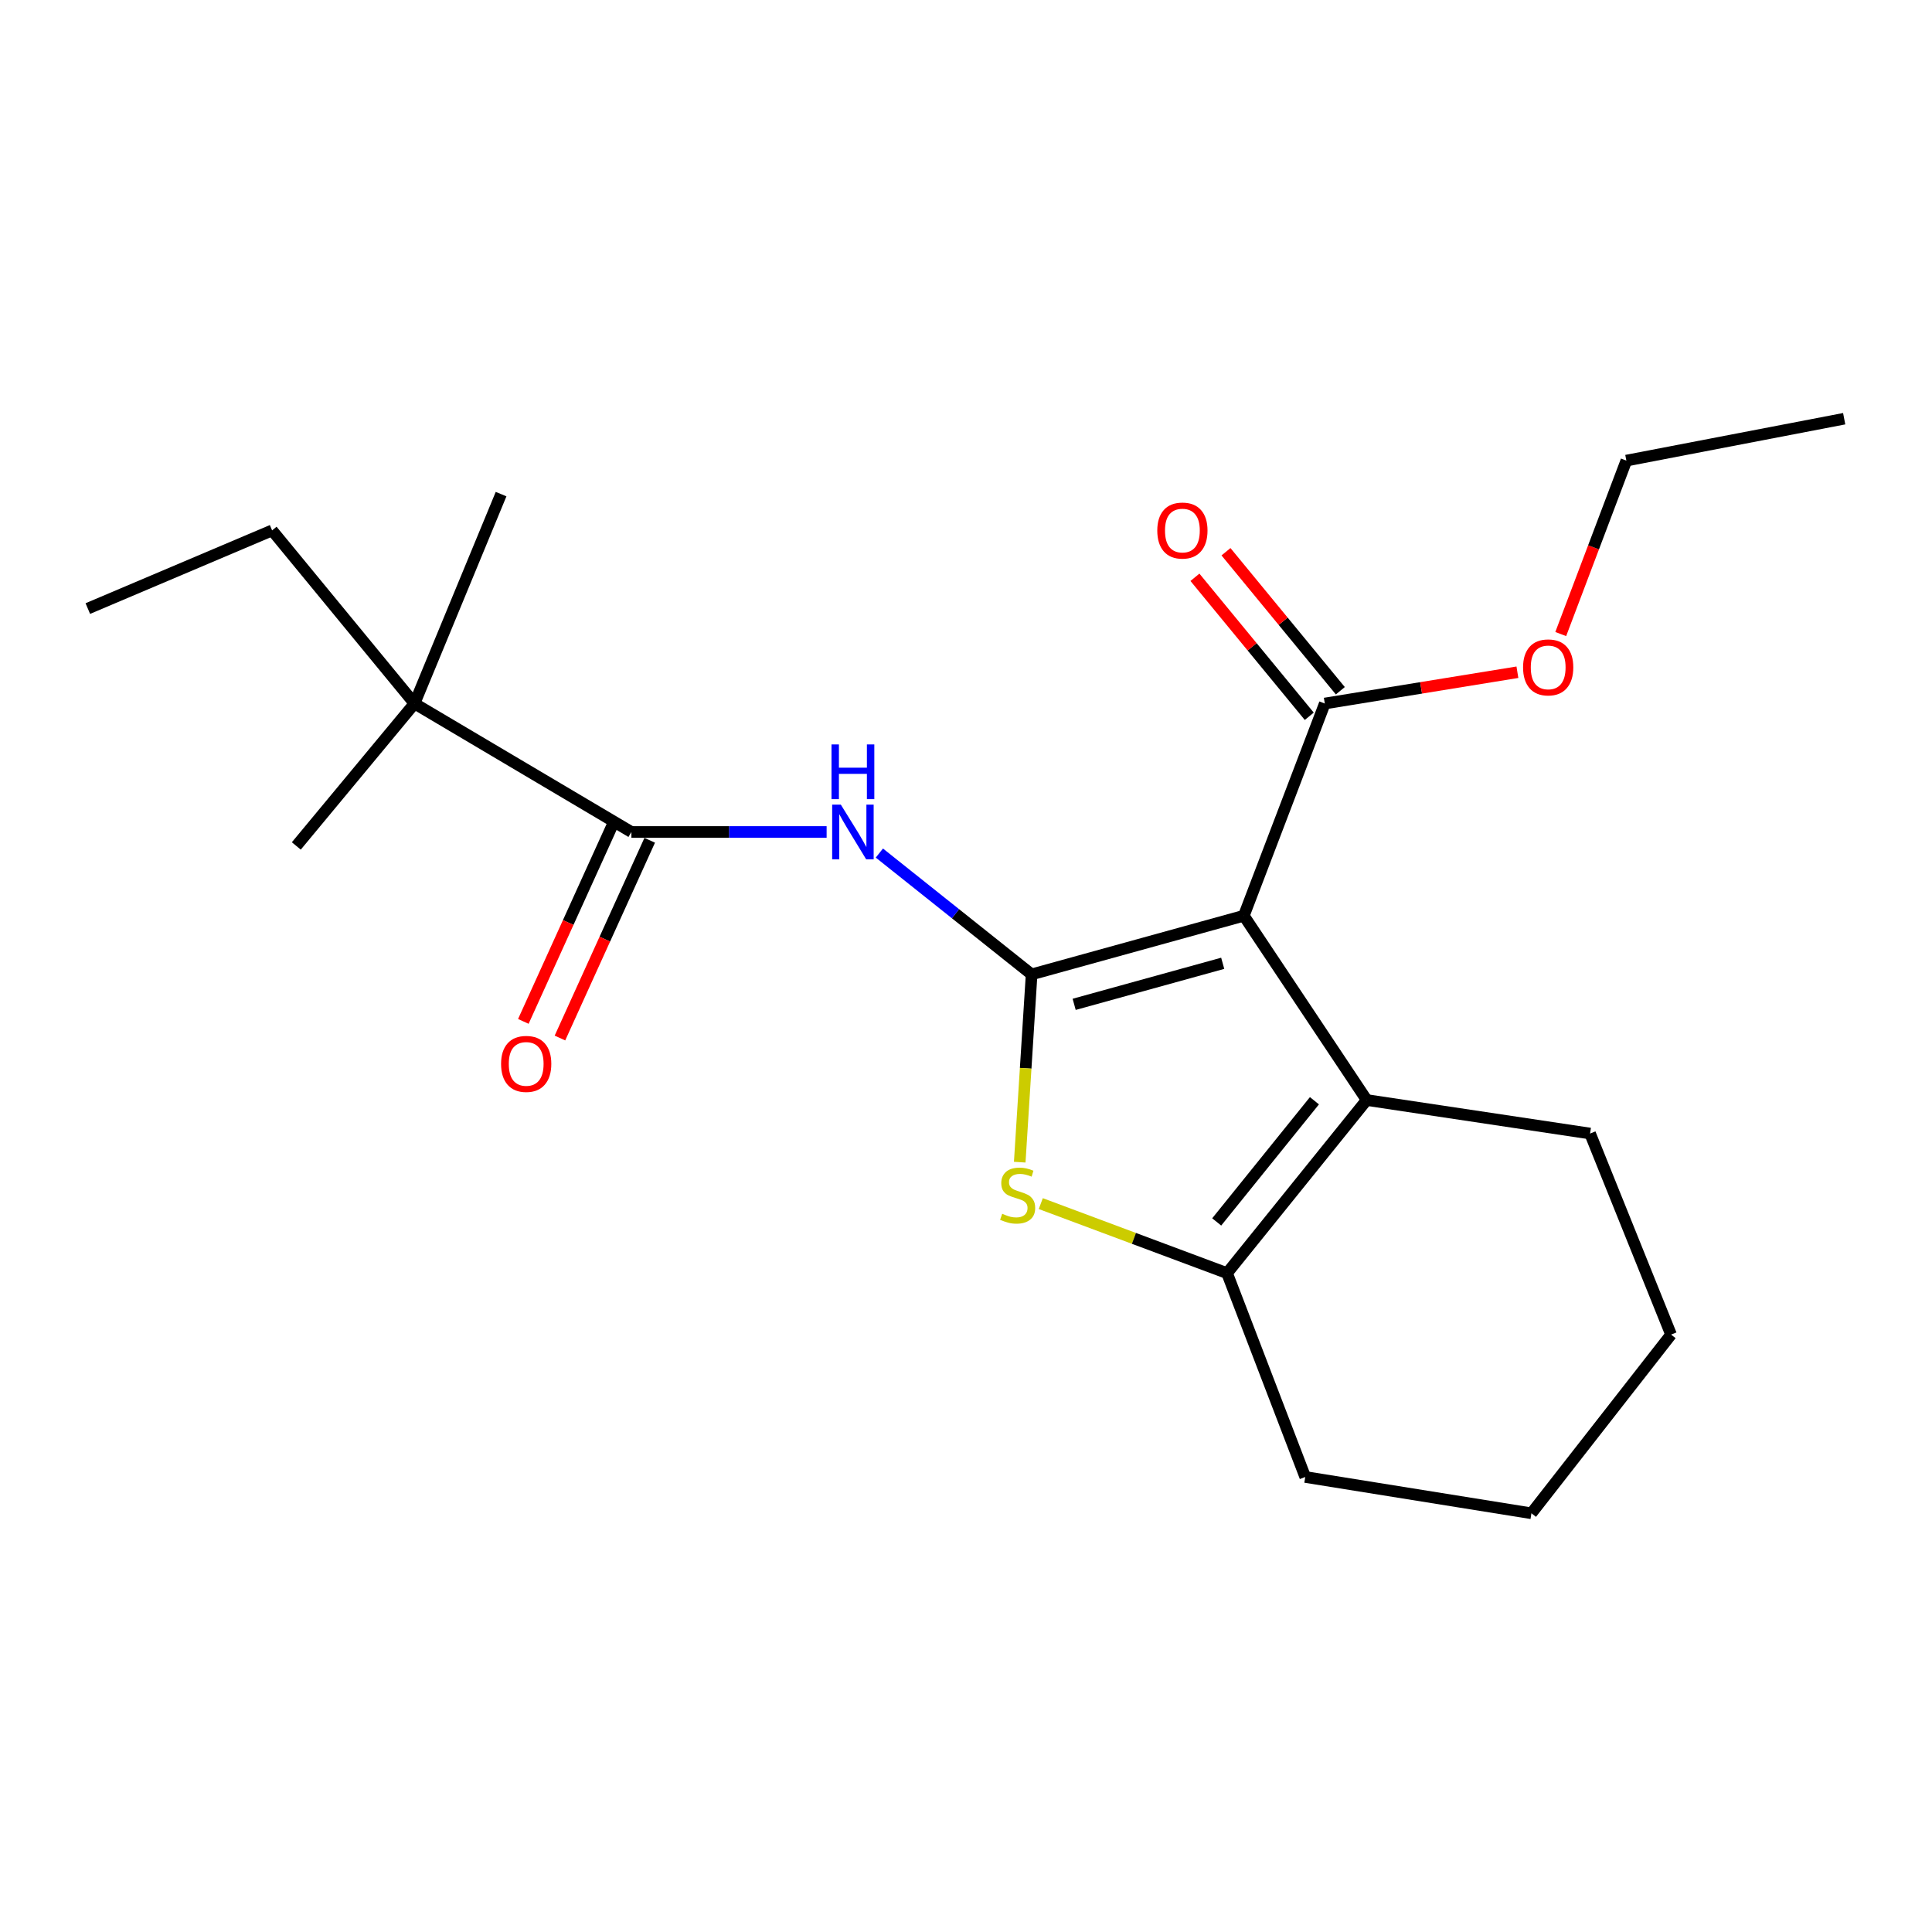 <?xml version='1.0' encoding='iso-8859-1'?>
<svg version='1.1' baseProfile='full'
              xmlns='http://www.w3.org/2000/svg'
                      xmlns:rdkit='http://www.rdkit.org/xml'
                      xmlns:xlink='http://www.w3.org/1999/xlink'
                  xml:space='preserve'
width='1000px' height='1000px' viewBox='0 0 1000 1000'>
<!-- END OF HEADER -->
<rect style='opacity:1.0;fill:#FFFFFF;stroke:none' width='1000' height='1000' x='0' y='0'> </rect>
<path class='bond-0' d='M 533.963,504.336 L 643.806,473.982' style='fill:none;fill-rule:evenodd;stroke:#000000;stroke-width:6px;stroke-linecap:butt;stroke-linejoin:miter;stroke-opacity:1' />
<path class='bond-0' d='M 555.983,519.846 L 632.874,498.598' style='fill:none;fill-rule:evenodd;stroke:#000000;stroke-width:6px;stroke-linecap:butt;stroke-linejoin:miter;stroke-opacity:1' />
<path class='bond-1' d='M 533.963,504.336 L 530.886,552.936' style='fill:none;fill-rule:evenodd;stroke:#000000;stroke-width:6px;stroke-linecap:butt;stroke-linejoin:miter;stroke-opacity:1' />
<path class='bond-1' d='M 530.886,552.936 L 527.81,601.536' style='fill:none;fill-rule:evenodd;stroke:#CCCC00;stroke-width:6px;stroke-linecap:butt;stroke-linejoin:miter;stroke-opacity:1' />
<path class='bond-3' d='M 533.963,504.336 L 494.562,472.94' style='fill:none;fill-rule:evenodd;stroke:#000000;stroke-width:6px;stroke-linecap:butt;stroke-linejoin:miter;stroke-opacity:1' />
<path class='bond-3' d='M 494.562,472.94 L 455.161,441.544' style='fill:none;fill-rule:evenodd;stroke:#0000FF;stroke-width:6px;stroke-linecap:butt;stroke-linejoin:miter;stroke-opacity:1' />
<path class='bond-2' d='M 643.806,473.982 L 707.395,569.371' style='fill:none;fill-rule:evenodd;stroke:#000000;stroke-width:6px;stroke-linecap:butt;stroke-linejoin:miter;stroke-opacity:1' />
<path class='bond-6' d='M 643.806,473.982 L 685.713,364.138' style='fill:none;fill-rule:evenodd;stroke:#000000;stroke-width:6px;stroke-linecap:butt;stroke-linejoin:miter;stroke-opacity:1' />
<path class='bond-4' d='M 538.708,622.986 L 586.915,640.982' style='fill:none;fill-rule:evenodd;stroke:#CCCC00;stroke-width:6px;stroke-linecap:butt;stroke-linejoin:miter;stroke-opacity:1' />
<path class='bond-4' d='M 586.915,640.982 L 635.122,658.978' style='fill:none;fill-rule:evenodd;stroke:#000000;stroke-width:6px;stroke-linecap:butt;stroke-linejoin:miter;stroke-opacity:1' />
<path class='bond-11' d='M 707.395,569.371 L 823.02,586.716' style='fill:none;fill-rule:evenodd;stroke:#000000;stroke-width:6px;stroke-linecap:butt;stroke-linejoin:miter;stroke-opacity:1' />
<path class='bond-21' d='M 707.395,569.371 L 635.122,658.978' style='fill:none;fill-rule:evenodd;stroke:#000000;stroke-width:6px;stroke-linecap:butt;stroke-linejoin:miter;stroke-opacity:1' />
<path class='bond-21' d='M 680.352,569.744 L 629.761,632.469' style='fill:none;fill-rule:evenodd;stroke:#000000;stroke-width:6px;stroke-linecap:butt;stroke-linejoin:miter;stroke-opacity:1' />
<path class='bond-5' d='M 427.858,430.629 L 377.334,430.629' style='fill:none;fill-rule:evenodd;stroke:#0000FF;stroke-width:6px;stroke-linecap:butt;stroke-linejoin:miter;stroke-opacity:1' />
<path class='bond-5' d='M 377.334,430.629 L 326.811,430.629' style='fill:none;fill-rule:evenodd;stroke:#000000;stroke-width:6px;stroke-linecap:butt;stroke-linejoin:miter;stroke-opacity:1' />
<path class='bond-12' d='M 635.122,658.978 L 675.595,764.485' style='fill:none;fill-rule:evenodd;stroke:#000000;stroke-width:6px;stroke-linecap:butt;stroke-linejoin:miter;stroke-opacity:1' />
<path class='bond-7' d='M 326.811,430.629 L 214.55,364.138' style='fill:none;fill-rule:evenodd;stroke:#000000;stroke-width:6px;stroke-linecap:butt;stroke-linejoin:miter;stroke-opacity:1' />
<path class='bond-8' d='M 317.334,426.328 L 294.105,477.502' style='fill:none;fill-rule:evenodd;stroke:#000000;stroke-width:6px;stroke-linecap:butt;stroke-linejoin:miter;stroke-opacity:1' />
<path class='bond-8' d='M 294.105,477.502 L 270.876,528.676' style='fill:none;fill-rule:evenodd;stroke:#FF0000;stroke-width:6px;stroke-linecap:butt;stroke-linejoin:miter;stroke-opacity:1' />
<path class='bond-8' d='M 336.287,434.931 L 313.058,486.105' style='fill:none;fill-rule:evenodd;stroke:#000000;stroke-width:6px;stroke-linecap:butt;stroke-linejoin:miter;stroke-opacity:1' />
<path class='bond-8' d='M 313.058,486.105 L 289.829,537.279' style='fill:none;fill-rule:evenodd;stroke:#FF0000;stroke-width:6px;stroke-linecap:butt;stroke-linejoin:miter;stroke-opacity:1' />
<path class='bond-9' d='M 693.75,357.527 L 664.16,321.554' style='fill:none;fill-rule:evenodd;stroke:#000000;stroke-width:6px;stroke-linecap:butt;stroke-linejoin:miter;stroke-opacity:1' />
<path class='bond-9' d='M 664.16,321.554 L 634.57,285.581' style='fill:none;fill-rule:evenodd;stroke:#FF0000;stroke-width:6px;stroke-linecap:butt;stroke-linejoin:miter;stroke-opacity:1' />
<path class='bond-9' d='M 677.675,370.75 L 648.085,334.776' style='fill:none;fill-rule:evenodd;stroke:#000000;stroke-width:6px;stroke-linecap:butt;stroke-linejoin:miter;stroke-opacity:1' />
<path class='bond-9' d='M 648.085,334.776 L 618.495,298.803' style='fill:none;fill-rule:evenodd;stroke:#FF0000;stroke-width:6px;stroke-linecap:butt;stroke-linejoin:miter;stroke-opacity:1' />
<path class='bond-10' d='M 685.713,364.138 L 735.561,356.042' style='fill:none;fill-rule:evenodd;stroke:#000000;stroke-width:6px;stroke-linecap:butt;stroke-linejoin:miter;stroke-opacity:1' />
<path class='bond-10' d='M 735.561,356.042 L 785.41,347.946' style='fill:none;fill-rule:evenodd;stroke:#FF0000;stroke-width:6px;stroke-linecap:butt;stroke-linejoin:miter;stroke-opacity:1' />
<path class='bond-13' d='M 214.55,364.138 L 140.843,274.531' style='fill:none;fill-rule:evenodd;stroke:#000000;stroke-width:6px;stroke-linecap:butt;stroke-linejoin:miter;stroke-opacity:1' />
<path class='bond-14' d='M 214.55,364.138 L 153.367,437.857' style='fill:none;fill-rule:evenodd;stroke:#000000;stroke-width:6px;stroke-linecap:butt;stroke-linejoin:miter;stroke-opacity:1' />
<path class='bond-15' d='M 214.55,364.138 L 259.36,255.752' style='fill:none;fill-rule:evenodd;stroke:#000000;stroke-width:6px;stroke-linecap:butt;stroke-linejoin:miter;stroke-opacity:1' />
<path class='bond-16' d='M 807.837,328.18 L 824.818,283.293' style='fill:none;fill-rule:evenodd;stroke:#FF0000;stroke-width:6px;stroke-linecap:butt;stroke-linejoin:miter;stroke-opacity:1' />
<path class='bond-16' d='M 824.818,283.293 L 841.799,238.406' style='fill:none;fill-rule:evenodd;stroke:#000000;stroke-width:6px;stroke-linecap:butt;stroke-linejoin:miter;stroke-opacity:1' />
<path class='bond-17' d='M 823.02,586.716 L 864.938,690.778' style='fill:none;fill-rule:evenodd;stroke:#000000;stroke-width:6px;stroke-linecap:butt;stroke-linejoin:miter;stroke-opacity:1' />
<path class='bond-18' d='M 675.595,764.485 L 792.665,783.276' style='fill:none;fill-rule:evenodd;stroke:#000000;stroke-width:6px;stroke-linecap:butt;stroke-linejoin:miter;stroke-opacity:1' />
<path class='bond-19' d='M 140.843,274.531 L 45.455,314.993' style='fill:none;fill-rule:evenodd;stroke:#000000;stroke-width:6px;stroke-linecap:butt;stroke-linejoin:miter;stroke-opacity:1' />
<path class='bond-20' d='M 841.799,238.406 L 954.545,216.724' style='fill:none;fill-rule:evenodd;stroke:#000000;stroke-width:6px;stroke-linecap:butt;stroke-linejoin:miter;stroke-opacity:1' />
<path class='bond-22' d='M 864.938,690.778 L 792.665,783.276' style='fill:none;fill-rule:evenodd;stroke:#000000;stroke-width:6px;stroke-linecap:butt;stroke-linejoin:miter;stroke-opacity:1' />
<path  class='atom-2' d='M 518.735 628.236
Q 519.055 628.356, 520.375 628.916
Q 521.695 629.476, 523.135 629.836
Q 524.615 630.156, 526.055 630.156
Q 528.735 630.156, 530.295 628.876
Q 531.855 627.556, 531.855 625.276
Q 531.855 623.716, 531.055 622.756
Q 530.295 621.796, 529.095 621.276
Q 527.895 620.756, 525.895 620.156
Q 523.375 619.396, 521.855 618.676
Q 520.375 617.956, 519.295 616.436
Q 518.255 614.916, 518.255 612.356
Q 518.255 608.796, 520.655 606.596
Q 523.095 604.396, 527.895 604.396
Q 531.175 604.396, 534.895 605.956
L 533.975 609.036
Q 530.575 607.636, 528.015 607.636
Q 525.255 607.636, 523.735 608.796
Q 522.215 609.916, 522.255 611.876
Q 522.255 613.396, 523.015 614.316
Q 523.815 615.236, 524.935 615.756
Q 526.095 616.276, 528.015 616.876
Q 530.575 617.676, 532.095 618.476
Q 533.615 619.276, 534.695 620.916
Q 535.815 622.516, 535.815 625.276
Q 535.815 629.196, 533.175 631.316
Q 530.575 633.396, 526.215 633.396
Q 523.695 633.396, 521.775 632.836
Q 519.895 632.316, 517.655 631.396
L 518.735 628.236
' fill='#CCCC00'/>
<path  class='atom-4' d='M 435.205 416.469
L 444.485 431.469
Q 445.405 432.949, 446.885 435.629
Q 448.365 438.309, 448.445 438.469
L 448.445 416.469
L 452.205 416.469
L 452.205 444.789
L 448.325 444.789
L 438.365 428.389
Q 437.205 426.469, 435.965 424.269
Q 434.765 422.069, 434.405 421.389
L 434.405 444.789
L 430.725 444.789
L 430.725 416.469
L 435.205 416.469
' fill='#0000FF'/>
<path  class='atom-4' d='M 430.385 385.317
L 434.225 385.317
L 434.225 397.357
L 448.705 397.357
L 448.705 385.317
L 452.545 385.317
L 452.545 413.637
L 448.705 413.637
L 448.705 400.557
L 434.225 400.557
L 434.225 413.637
L 430.385 413.637
L 430.385 385.317
' fill='#0000FF'/>
<path  class='atom-9' d='M 259.357 550.671
Q 259.357 543.871, 262.717 540.071
Q 266.077 536.271, 272.357 536.271
Q 278.637 536.271, 281.997 540.071
Q 285.357 543.871, 285.357 550.671
Q 285.357 557.551, 281.957 561.471
Q 278.557 565.351, 272.357 565.351
Q 266.117 565.351, 262.717 561.471
Q 259.357 557.591, 259.357 550.671
M 272.357 562.151
Q 276.677 562.151, 278.997 559.271
Q 281.357 556.351, 281.357 550.671
Q 281.357 545.111, 278.997 542.311
Q 276.677 539.471, 272.357 539.471
Q 268.037 539.471, 265.677 542.271
Q 263.357 545.071, 263.357 550.671
Q 263.357 556.391, 265.677 559.271
Q 268.037 562.151, 272.357 562.151
' fill='#FF0000'/>
<path  class='atom-10' d='M 599.006 274.611
Q 599.006 267.811, 602.366 264.011
Q 605.726 260.211, 612.006 260.211
Q 618.286 260.211, 621.646 264.011
Q 625.006 267.811, 625.006 274.611
Q 625.006 281.491, 621.606 285.411
Q 618.206 289.291, 612.006 289.291
Q 605.766 289.291, 602.366 285.411
Q 599.006 281.531, 599.006 274.611
M 612.006 286.091
Q 616.326 286.091, 618.646 283.211
Q 621.006 280.291, 621.006 274.611
Q 621.006 269.051, 618.646 266.251
Q 616.326 263.411, 612.006 263.411
Q 607.686 263.411, 605.326 266.211
Q 603.006 269.011, 603.006 274.611
Q 603.006 280.331, 605.326 283.211
Q 607.686 286.091, 612.006 286.091
' fill='#FF0000'/>
<path  class='atom-11' d='M 788.338 345.439
Q 788.338 338.639, 791.698 334.839
Q 795.058 331.039, 801.338 331.039
Q 807.618 331.039, 810.978 334.839
Q 814.338 338.639, 814.338 345.439
Q 814.338 352.319, 810.938 356.239
Q 807.538 360.119, 801.338 360.119
Q 795.098 360.119, 791.698 356.239
Q 788.338 352.359, 788.338 345.439
M 801.338 356.919
Q 805.658 356.919, 807.978 354.039
Q 810.338 351.119, 810.338 345.439
Q 810.338 339.879, 807.978 337.079
Q 805.658 334.239, 801.338 334.239
Q 797.018 334.239, 794.658 337.039
Q 792.338 339.839, 792.338 345.439
Q 792.338 351.159, 794.658 354.039
Q 797.018 356.919, 801.338 356.919
' fill='#FF0000'/>
</svg>
